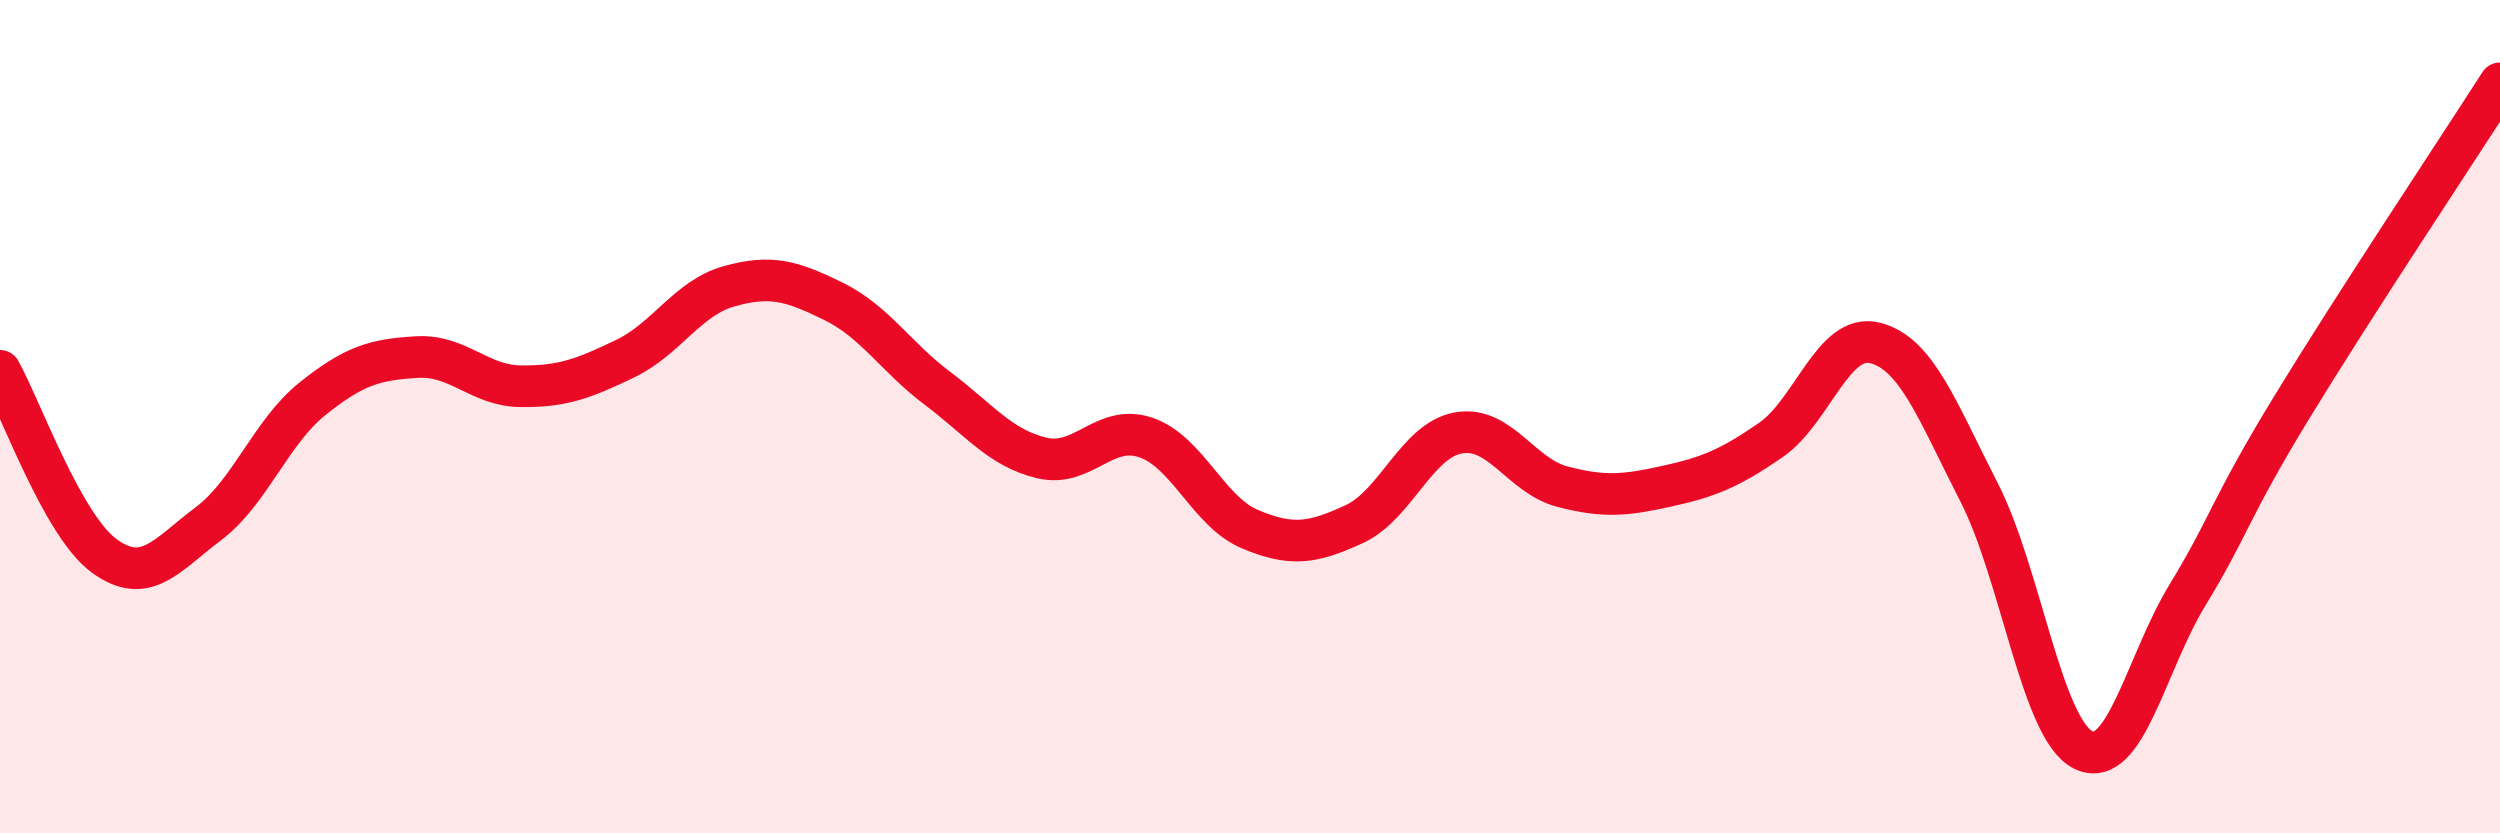 
    <svg width="60" height="20" viewBox="0 0 60 20" xmlns="http://www.w3.org/2000/svg">
      <path
        d="M 0,8.9 C 0.5,9.79 1.5,12.61 2.5,13.34 C 3.5,14.07 4,13.32 5,12.57 C 6,11.82 6.5,10.37 7.5,9.57 C 8.5,8.77 9,8.63 10,8.57 C 11,8.51 11.5,9.26 12.5,9.27 C 13.5,9.28 14,9.09 15,8.61 C 16,8.13 16.5,7.15 17.5,6.87 C 18.5,6.59 19,6.74 20,7.23 C 21,7.72 21.5,8.57 22.5,9.32 C 23.5,10.07 24,10.75 25,10.99 C 26,11.23 26.5,10.16 27.5,10.5 C 28.5,10.84 29,12.28 30,12.7 C 31,13.12 31.5,13.04 32.5,12.58 C 33.5,12.12 34,10.57 35,10.39 C 36,10.21 36.5,11.42 37.5,11.68 C 38.5,11.94 39,11.89 40,11.67 C 41,11.45 41.5,11.25 42.5,10.56 C 43.5,9.87 44,7.98 45,8.23 C 46,8.48 46.5,9.87 47.5,11.82 C 48.5,13.77 49,17.51 50,18 C 51,18.49 51.5,15.92 52.5,14.28 C 53.5,12.64 53.5,12.24 55,9.78 C 56.5,7.32 59,3.56 60,2L60 20L0 20Z"
        fill="#EB0A25"
        opacity="0.1"
        stroke-linecap="round"
        stroke-linejoin="round"
      />
      <path
        d="M 0,8.9 C 0.5,9.79 1.5,12.61 2.5,13.34 C 3.5,14.07 4,13.32 5,12.57 C 6,11.82 6.5,10.37 7.5,9.57 C 8.5,8.77 9,8.63 10,8.57 C 11,8.51 11.5,9.26 12.5,9.27 C 13.5,9.28 14,9.09 15,8.61 C 16,8.13 16.5,7.15 17.5,6.87 C 18.5,6.59 19,6.74 20,7.23 C 21,7.72 21.5,8.57 22.5,9.32 C 23.5,10.07 24,10.75 25,10.99 C 26,11.23 26.5,10.16 27.5,10.5 C 28.5,10.84 29,12.28 30,12.7 C 31,13.12 31.5,13.04 32.5,12.58 C 33.5,12.12 34,10.57 35,10.39 C 36,10.21 36.5,11.42 37.5,11.68 C 38.5,11.94 39,11.89 40,11.67 C 41,11.45 41.5,11.25 42.5,10.56 C 43.5,9.87 44,7.98 45,8.23 C 46,8.48 46.5,9.87 47.5,11.82 C 48.5,13.77 49,17.51 50,18 C 51,18.49 51.5,15.92 52.5,14.28 C 53.5,12.64 53.5,12.24 55,9.78 C 56.5,7.32 59,3.56 60,2"
        stroke="#EB0A25"
        stroke-width="1"
        fill="none"
        stroke-linecap="round"
        stroke-linejoin="round"
      />
    </svg>
  